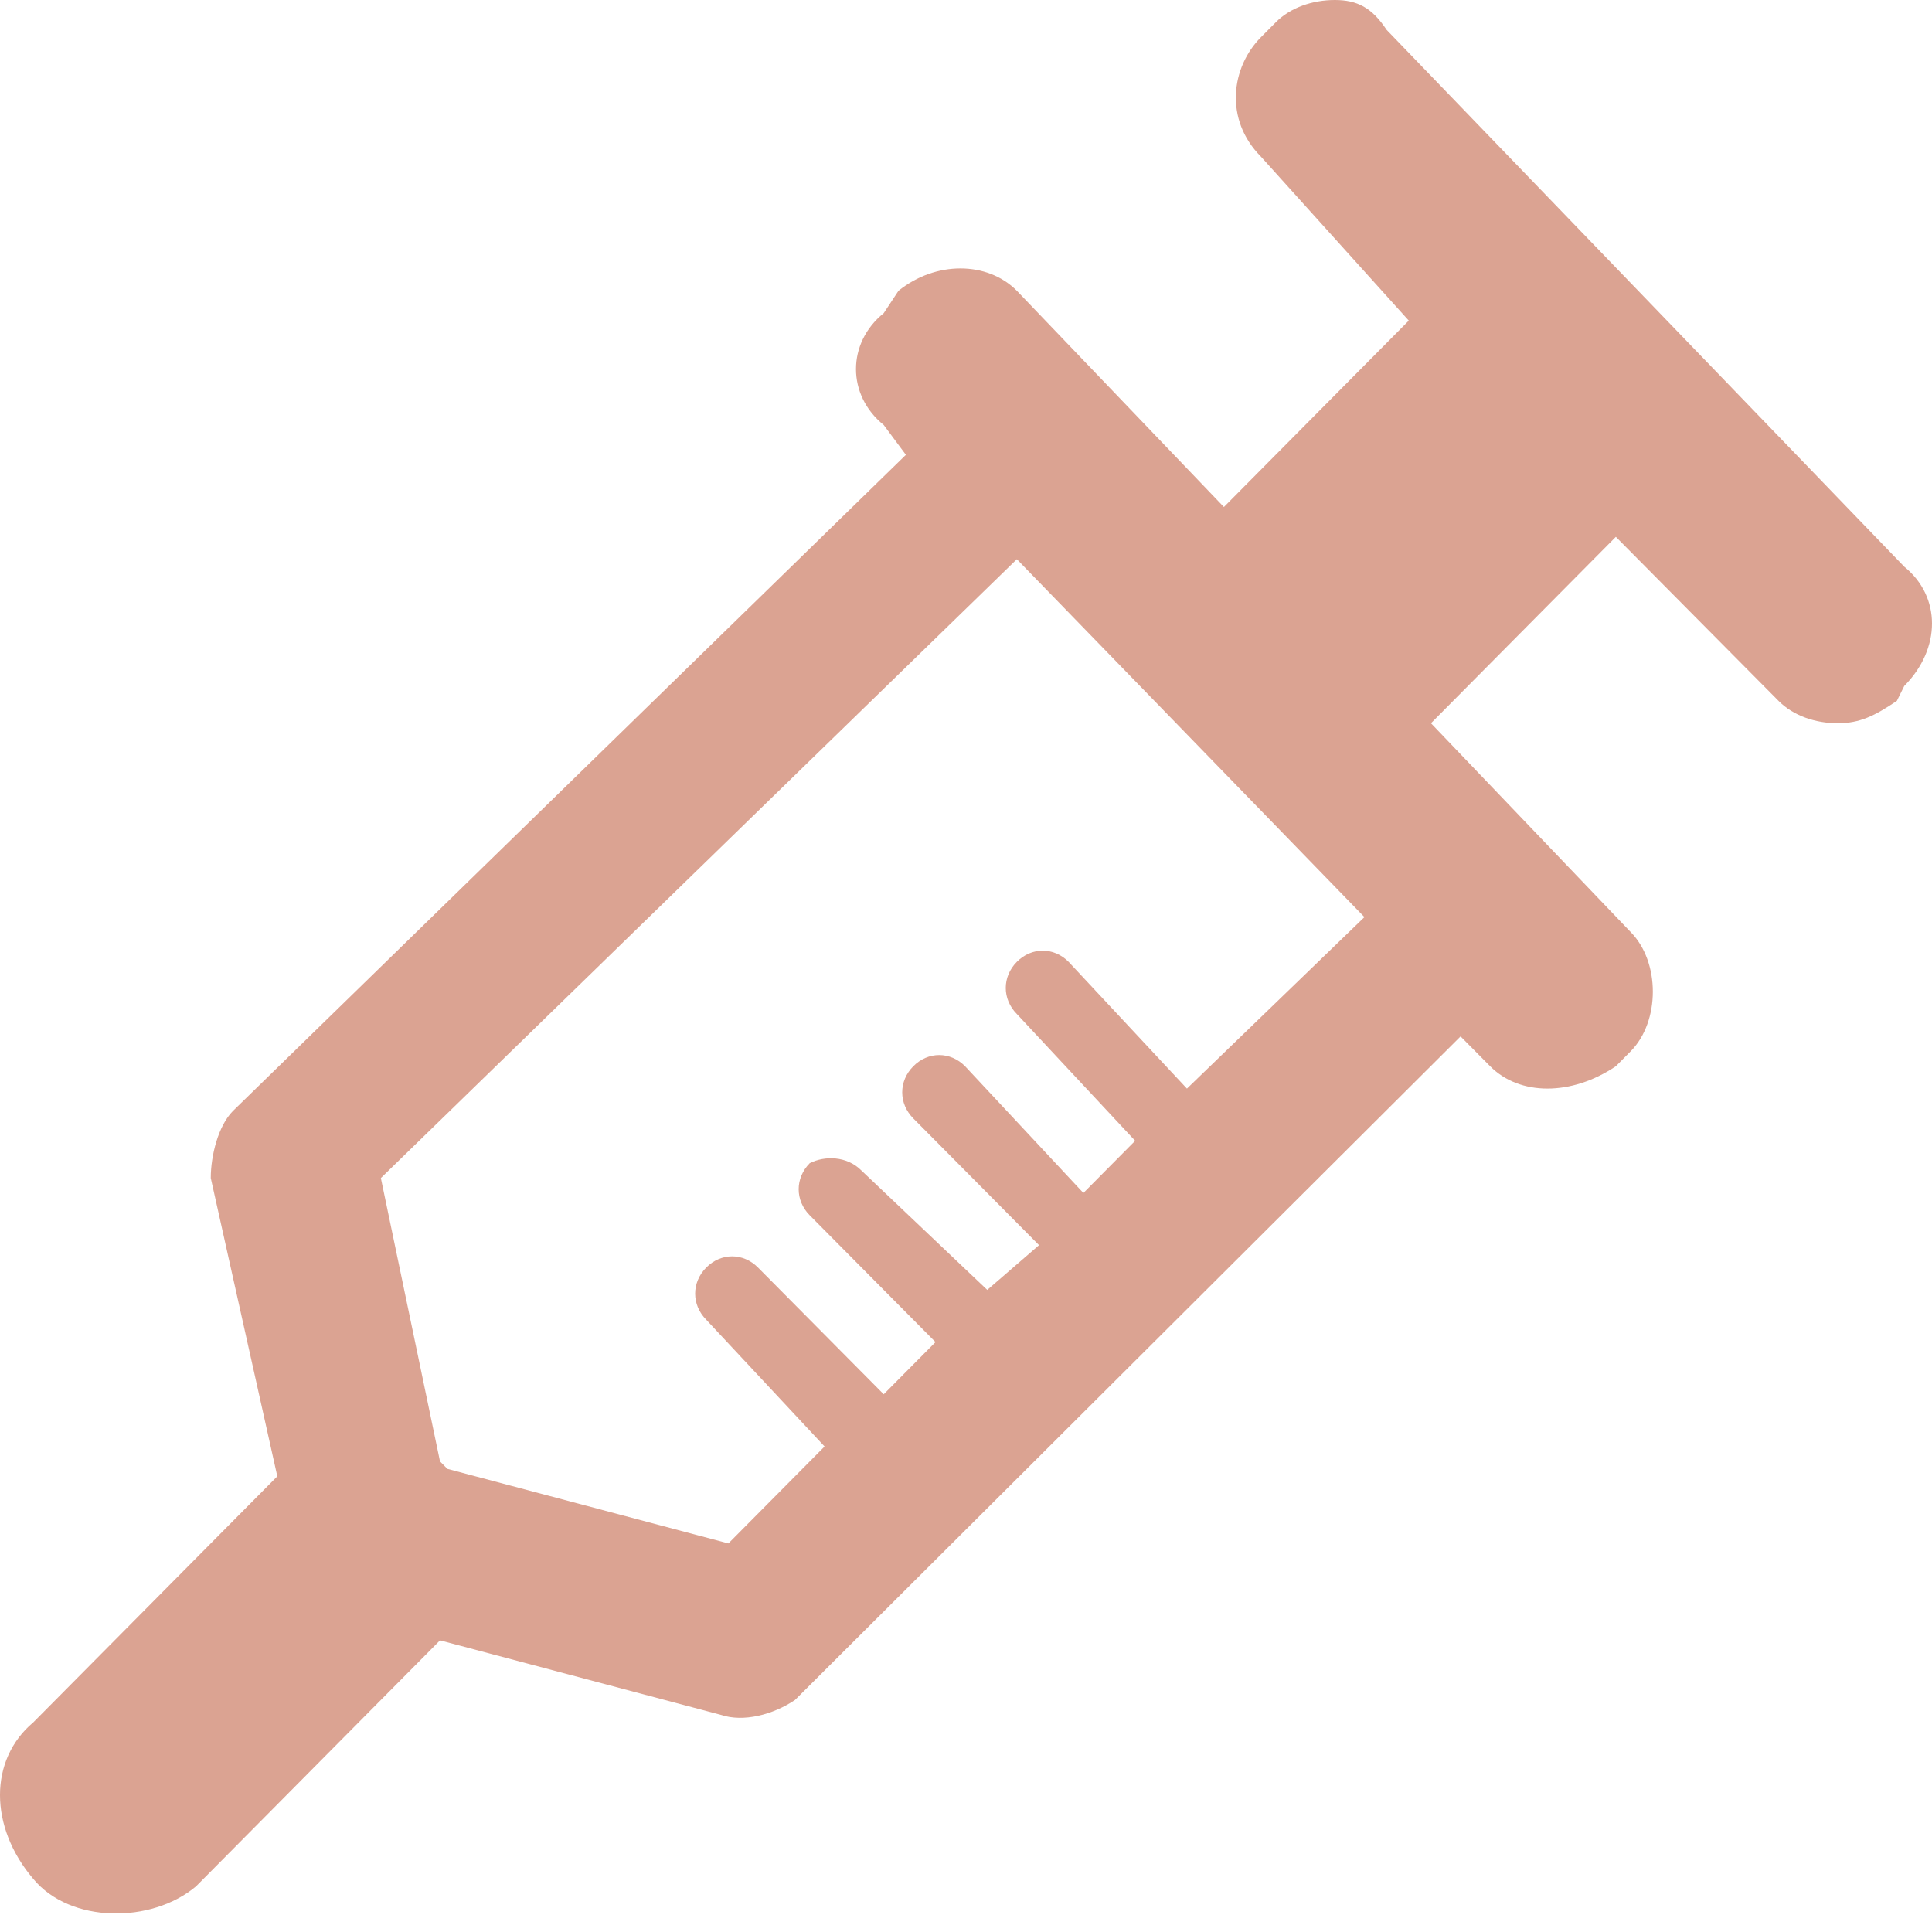 <svg xmlns="http://www.w3.org/2000/svg" width="75" height="75" viewBox="0 0 75 75" fill="none"><path d="M73.923 21.998L53.828 1.158C53.254 0.289 52.679 0 51.818 0C50.957 0 50.096 0.289 49.522 0.868L48.947 1.447C47.799 2.605 47.512 4.631 48.947 6.078L54.689 12.446L47.512 19.682L39.474 11.288C38.325 10.131 36.316 10.131 34.88 11.288L34.306 12.157C32.871 13.315 32.871 15.341 34.306 16.498L35.167 17.656L9.043 43.127C8.469 43.706 8.182 44.864 8.182 45.732L10.765 57.31L1.292 66.862C-0.431 68.309 -0.431 70.914 1.292 72.94C2.727 74.677 5.885 74.677 7.608 73.23L17.081 63.678L27.99 66.572C28.852 66.862 30 66.572 30.861 65.993L56.699 40.233L57.847 41.391C58.995 42.548 61.005 42.548 62.727 41.391L63.301 40.812C63.876 40.233 64.163 39.364 64.163 38.496C64.163 37.628 63.876 36.76 63.301 36.181L55.55 28.076L62.727 20.84L69.043 27.208C69.617 27.787 70.478 28.076 71.34 28.076C72.201 28.076 72.775 27.787 73.636 27.208L73.923 26.629C75.359 25.182 75.359 23.156 73.923 21.998ZM46.077 42.259L41.483 37.338C40.909 36.76 40.048 36.76 39.474 37.338C38.9 37.917 38.9 38.786 39.474 39.364L44.067 44.285L42.057 46.311L37.464 41.391C36.89 40.812 36.029 40.812 35.455 41.391C34.88 41.969 34.88 42.838 35.455 43.417L40.335 48.337L38.325 50.074L33.445 45.443C32.871 44.864 32.01 44.864 31.435 45.153C30.861 45.732 30.861 46.601 31.435 47.179L36.316 52.1L34.306 54.126L29.426 49.206C28.852 48.627 27.99 48.627 27.416 49.206C26.842 49.785 26.842 50.653 27.416 51.232L32.01 56.152L28.277 59.915L17.368 57.021C17.081 56.731 17.081 56.731 17.081 56.731L14.785 45.732L39.474 21.708L52.967 35.602L46.077 42.259Z" fill="#DBA392"></path></svg>